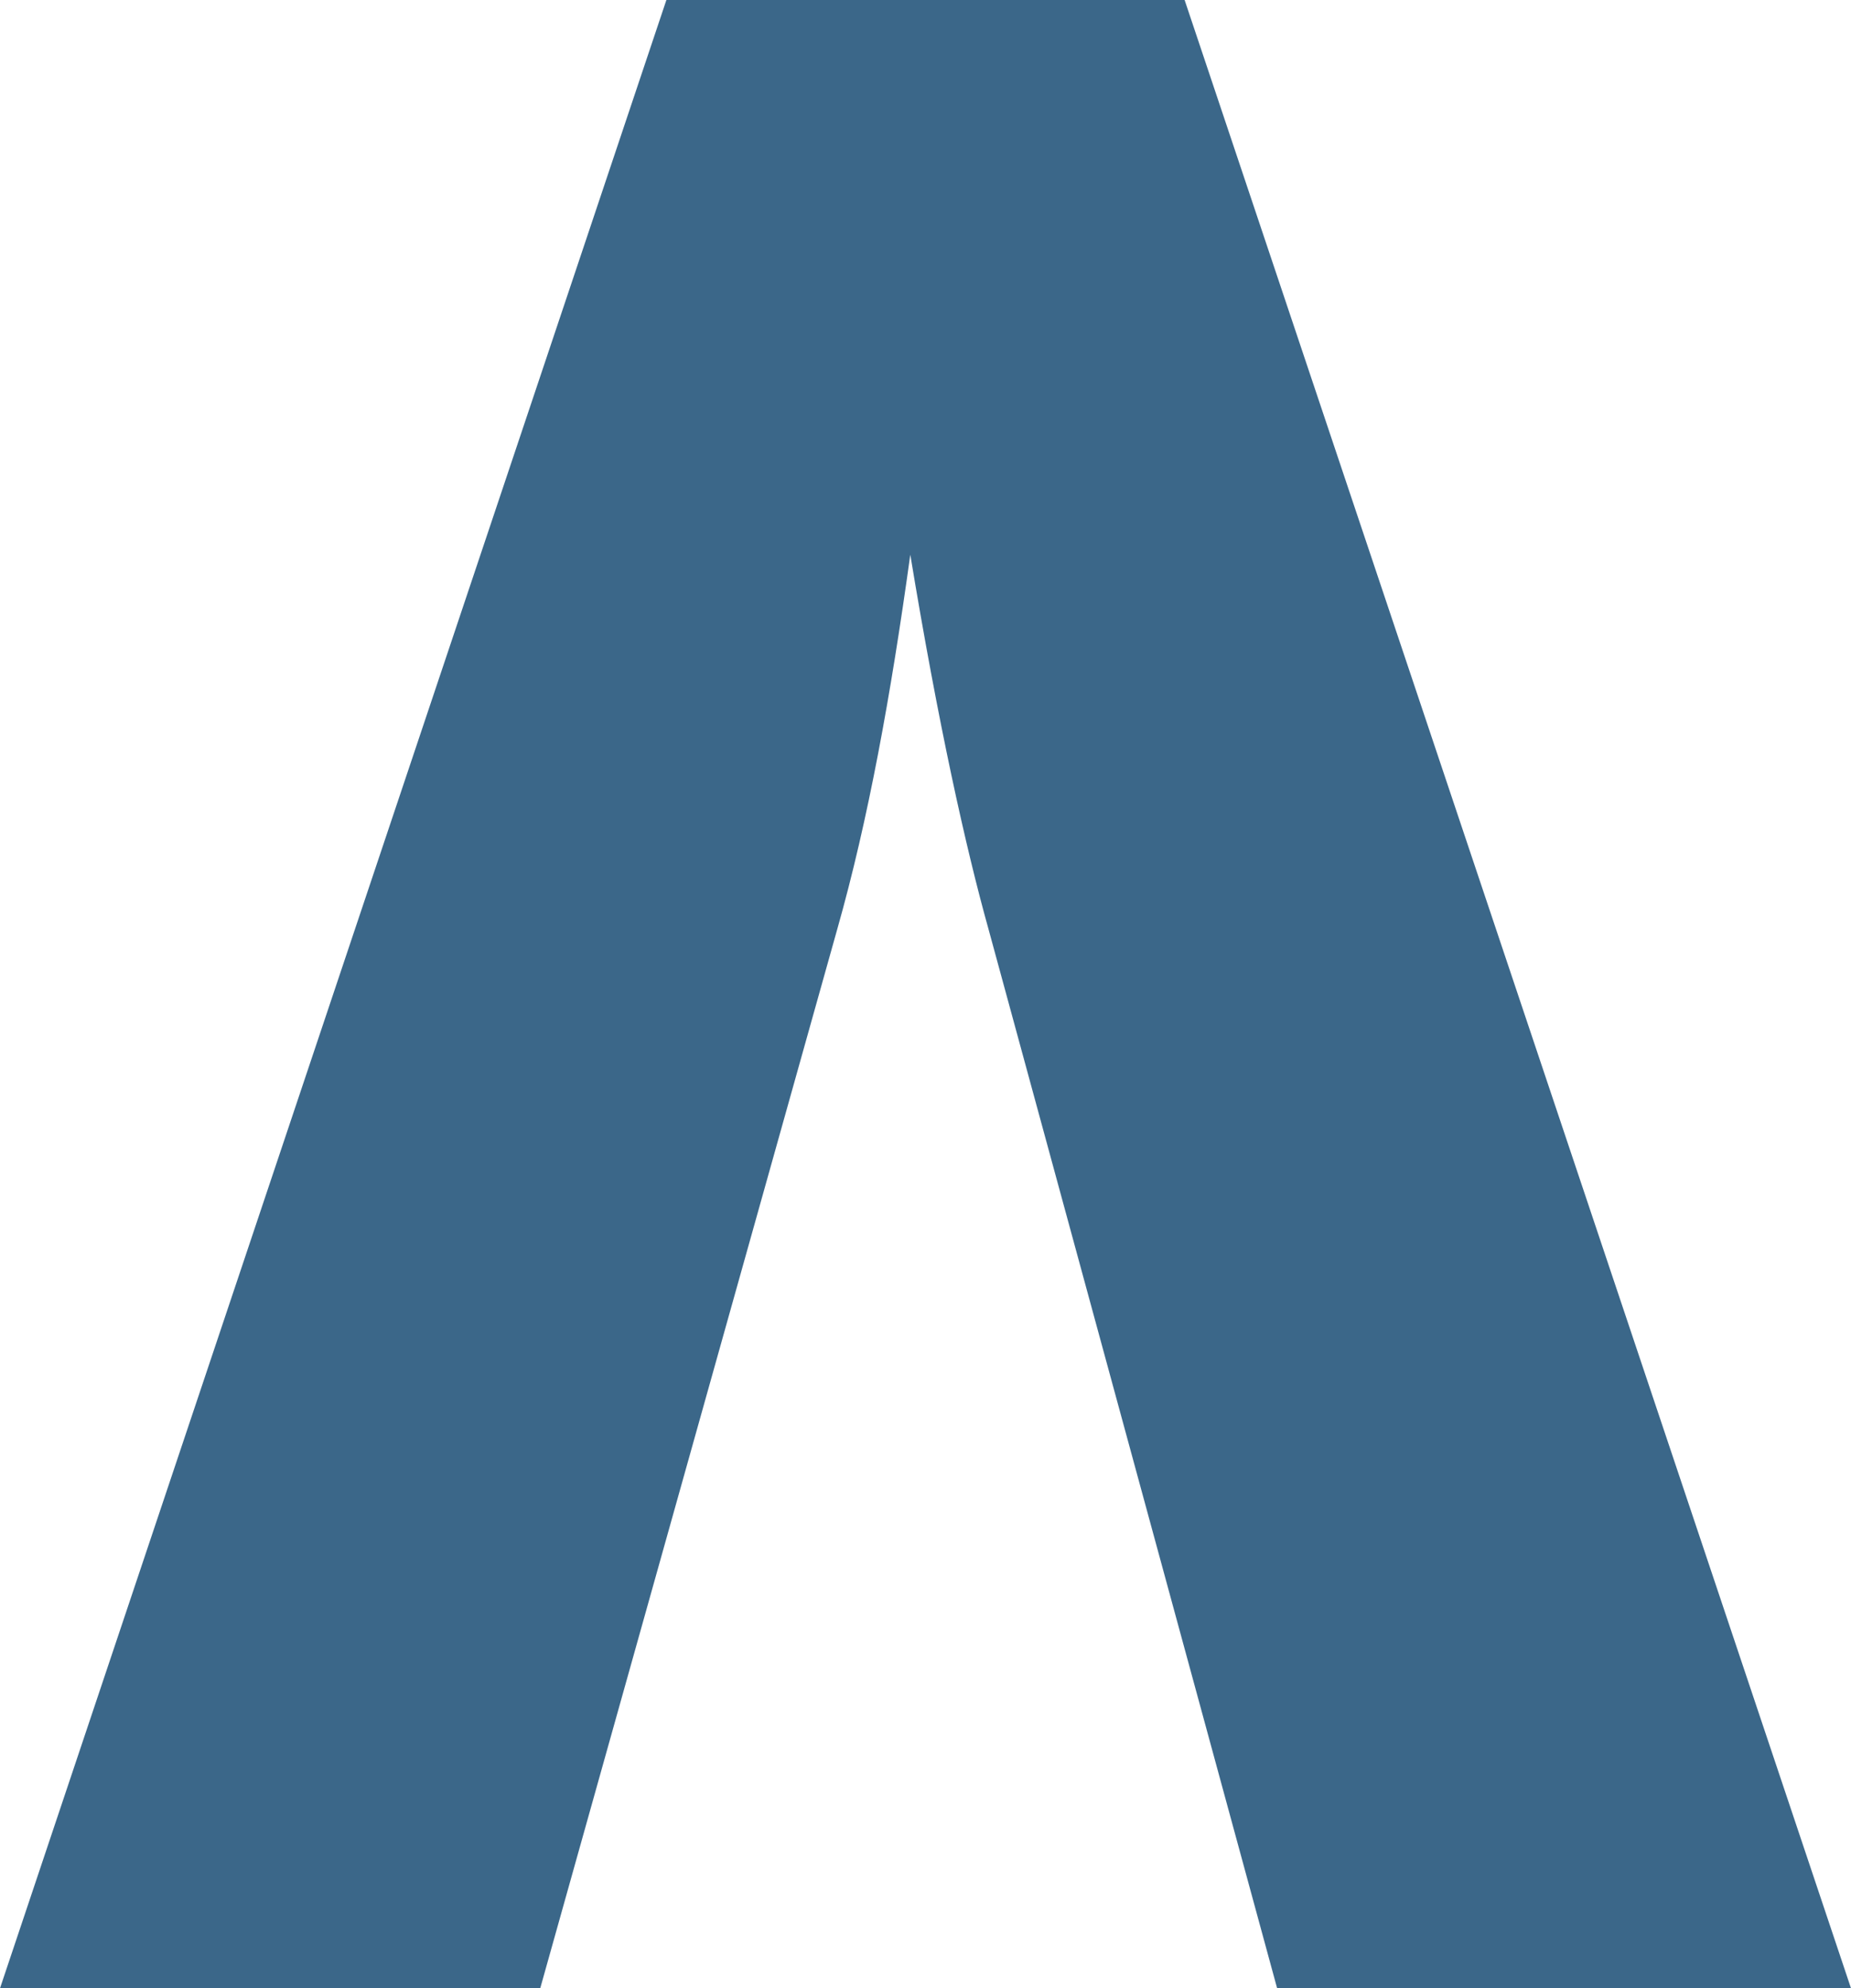 <?xml version="1.0" encoding="UTF-8"?>
<svg data-bbox="0 0 28.61 30.72" viewBox="0 0 28.61 30.72" xmlns="http://www.w3.org/2000/svg" data-type="color">
    <g>
        <path d="M28.61 30.72h-8.87l-4.46-16.36c-.35-1.25-.78-3.18-1.21-5.79-.3 2.17-.65 4.1-1.13 5.79L8.35 30.72H0L10.3 0h8.01l10.3 30.72Z" fill="#3b6789" data-color="1"/>
    </g>
</svg>
